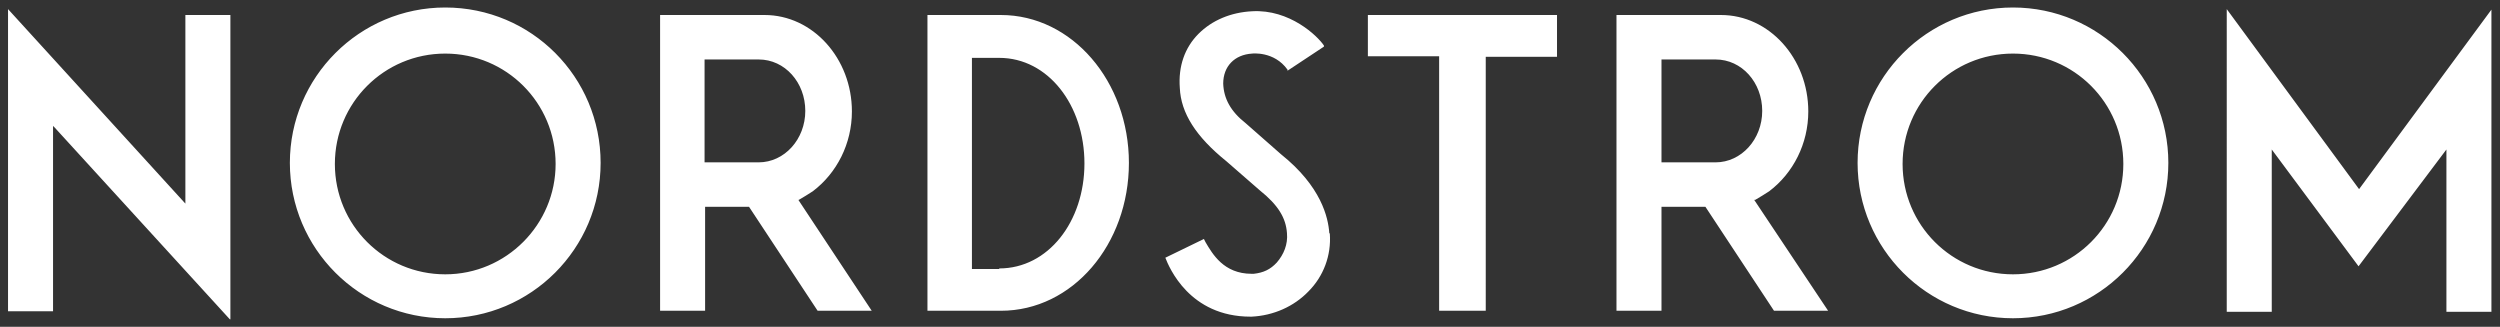 <?xml version="1.0" encoding="UTF-8"?>
<svg id="Layer_1" data-name="Layer 1" xmlns="http://www.w3.org/2000/svg" version="1.1" viewBox="0 0 466.6 61">
  <rect x="0" y="0" width="466.6" height="61" fill="#333333" stroke="none"/>
  <defs>
    <style>
      .cls-1 {
        fill: #fff;
        stroke-width: 0px;
      }
    </style>
  </defs>
  <g id="g10">
    <g id="g12">
      <path id="path14" class="cls-1" d="M141.6,30.3h-10.1V11.1h10.1c4.9,0,8.7,4.3,8.7,9.6s-3.9,9.6-8.7,9.6ZM148.9,37.3h.2c.9-.5,1.8-1.1,2.6-1.6,4.5-3.4,7.3-8.9,7.3-14.9,0-9.9-7.3-18-16.3-18h-19.5v55.2h8.4v-19.4h8.2c0,0,12.8,19.4,12.8,19.4h10.1l-13.7-20.7ZM186.5,50.2h-5.1V10.8h5.1c9.1,0,15.9,8.8,15.9,19.7s-6.8,19.6-15.9,19.6h0ZM186.8,2.8h-13.7v55.2h13.7c13.4,0,23.9-12.4,23.9-27.6s-10.6-27.6-23.9-27.6ZM320.2,30.3h-10.1V11.1h10.1c4.9,0,8.7,4.3,8.7,9.6s-3.9,9.6-8.7,9.6ZM327.4,37.3h.2c.9-.5,1.8-1.1,2.6-1.6,4.5-3.4,7.3-8.9,7.3-14.9,0-9.9-7.3-18-16.3-18h-19.5v55.2h8.4v-19.4h8.2c0,0,12.8,19.4,12.8,19.4h10.1l-13.8-20.7ZM290.6,2.8h-35.3v7.7h13.3v47.5h8.7V10.6h13.3V2.8ZM43,59.6V2.8h-8.4v35.2L1.5,1.7v56.4h8.4V23.5l.3.3,32.7,35.8ZM375.7,51.2c-11.4,0-20.6-9.2-20.6-20.6s9.2-20.6,20.6-20.6,20.6,9.2,20.6,20.6-9.2,20.6-20.6,20.6ZM375.7,1.4c-16,0-29,13-29,29s13,29,29,29,29-13,29-29-13-29-29-29ZM83.1,51.2c-11.4,0-20.6-9.2-20.6-20.6s9.2-20.6,20.6-20.6,20.6,9.2,20.6,20.6c0,11.3-9.2,20.6-20.6,20.6h0ZM83.1,1.4c-16,0-29,13-29,29s13,29,29,29,29-13,29-29c0-16-12.9-29-29-29ZM248.1,43.5c-.2-2.9-1.5-8.7-9-14.7l-6.6-5.8c-2.8-2.2-4.1-4.6-4.2-7.4,0-3.2,2.1-5.4,5.4-5.6,0,0,4.1-.5,6.6,3v.2c0,0,6.8-4.5,6.8-4.5v-.2c-1.2-1.8-6.4-6.8-13.4-6.4-4,.2-7.5,1.7-10,4.2-2.6,2.6-3.8,6.1-3.5,10.1.2,4.7,3,9.1,8.7,13.7l6.2,5.4c3.5,2.8,4.9,5.2,5.1,8,.2,2.1-.6,4-1.9,5.5-1.2,1.3-2.5,1.9-4.3,2.1h-.4c-5.2,0-7.3-3.7-8.6-5.9l-.3-.6-7.2,3.5c.7,1.8,4.5,11,15.9,11h.2c4.1-.2,7.9-1.9,10.6-4.7,2.8-2.8,4.3-6.7,4-10.8h0ZM440.3,35.3L465,1.8v56.4h-8.4v-30.3l-16.4,21.8-16.2-21.8v30.3h-8.4V1.7l24.7,33.6"/>
    </g>
  </g>
</svg>